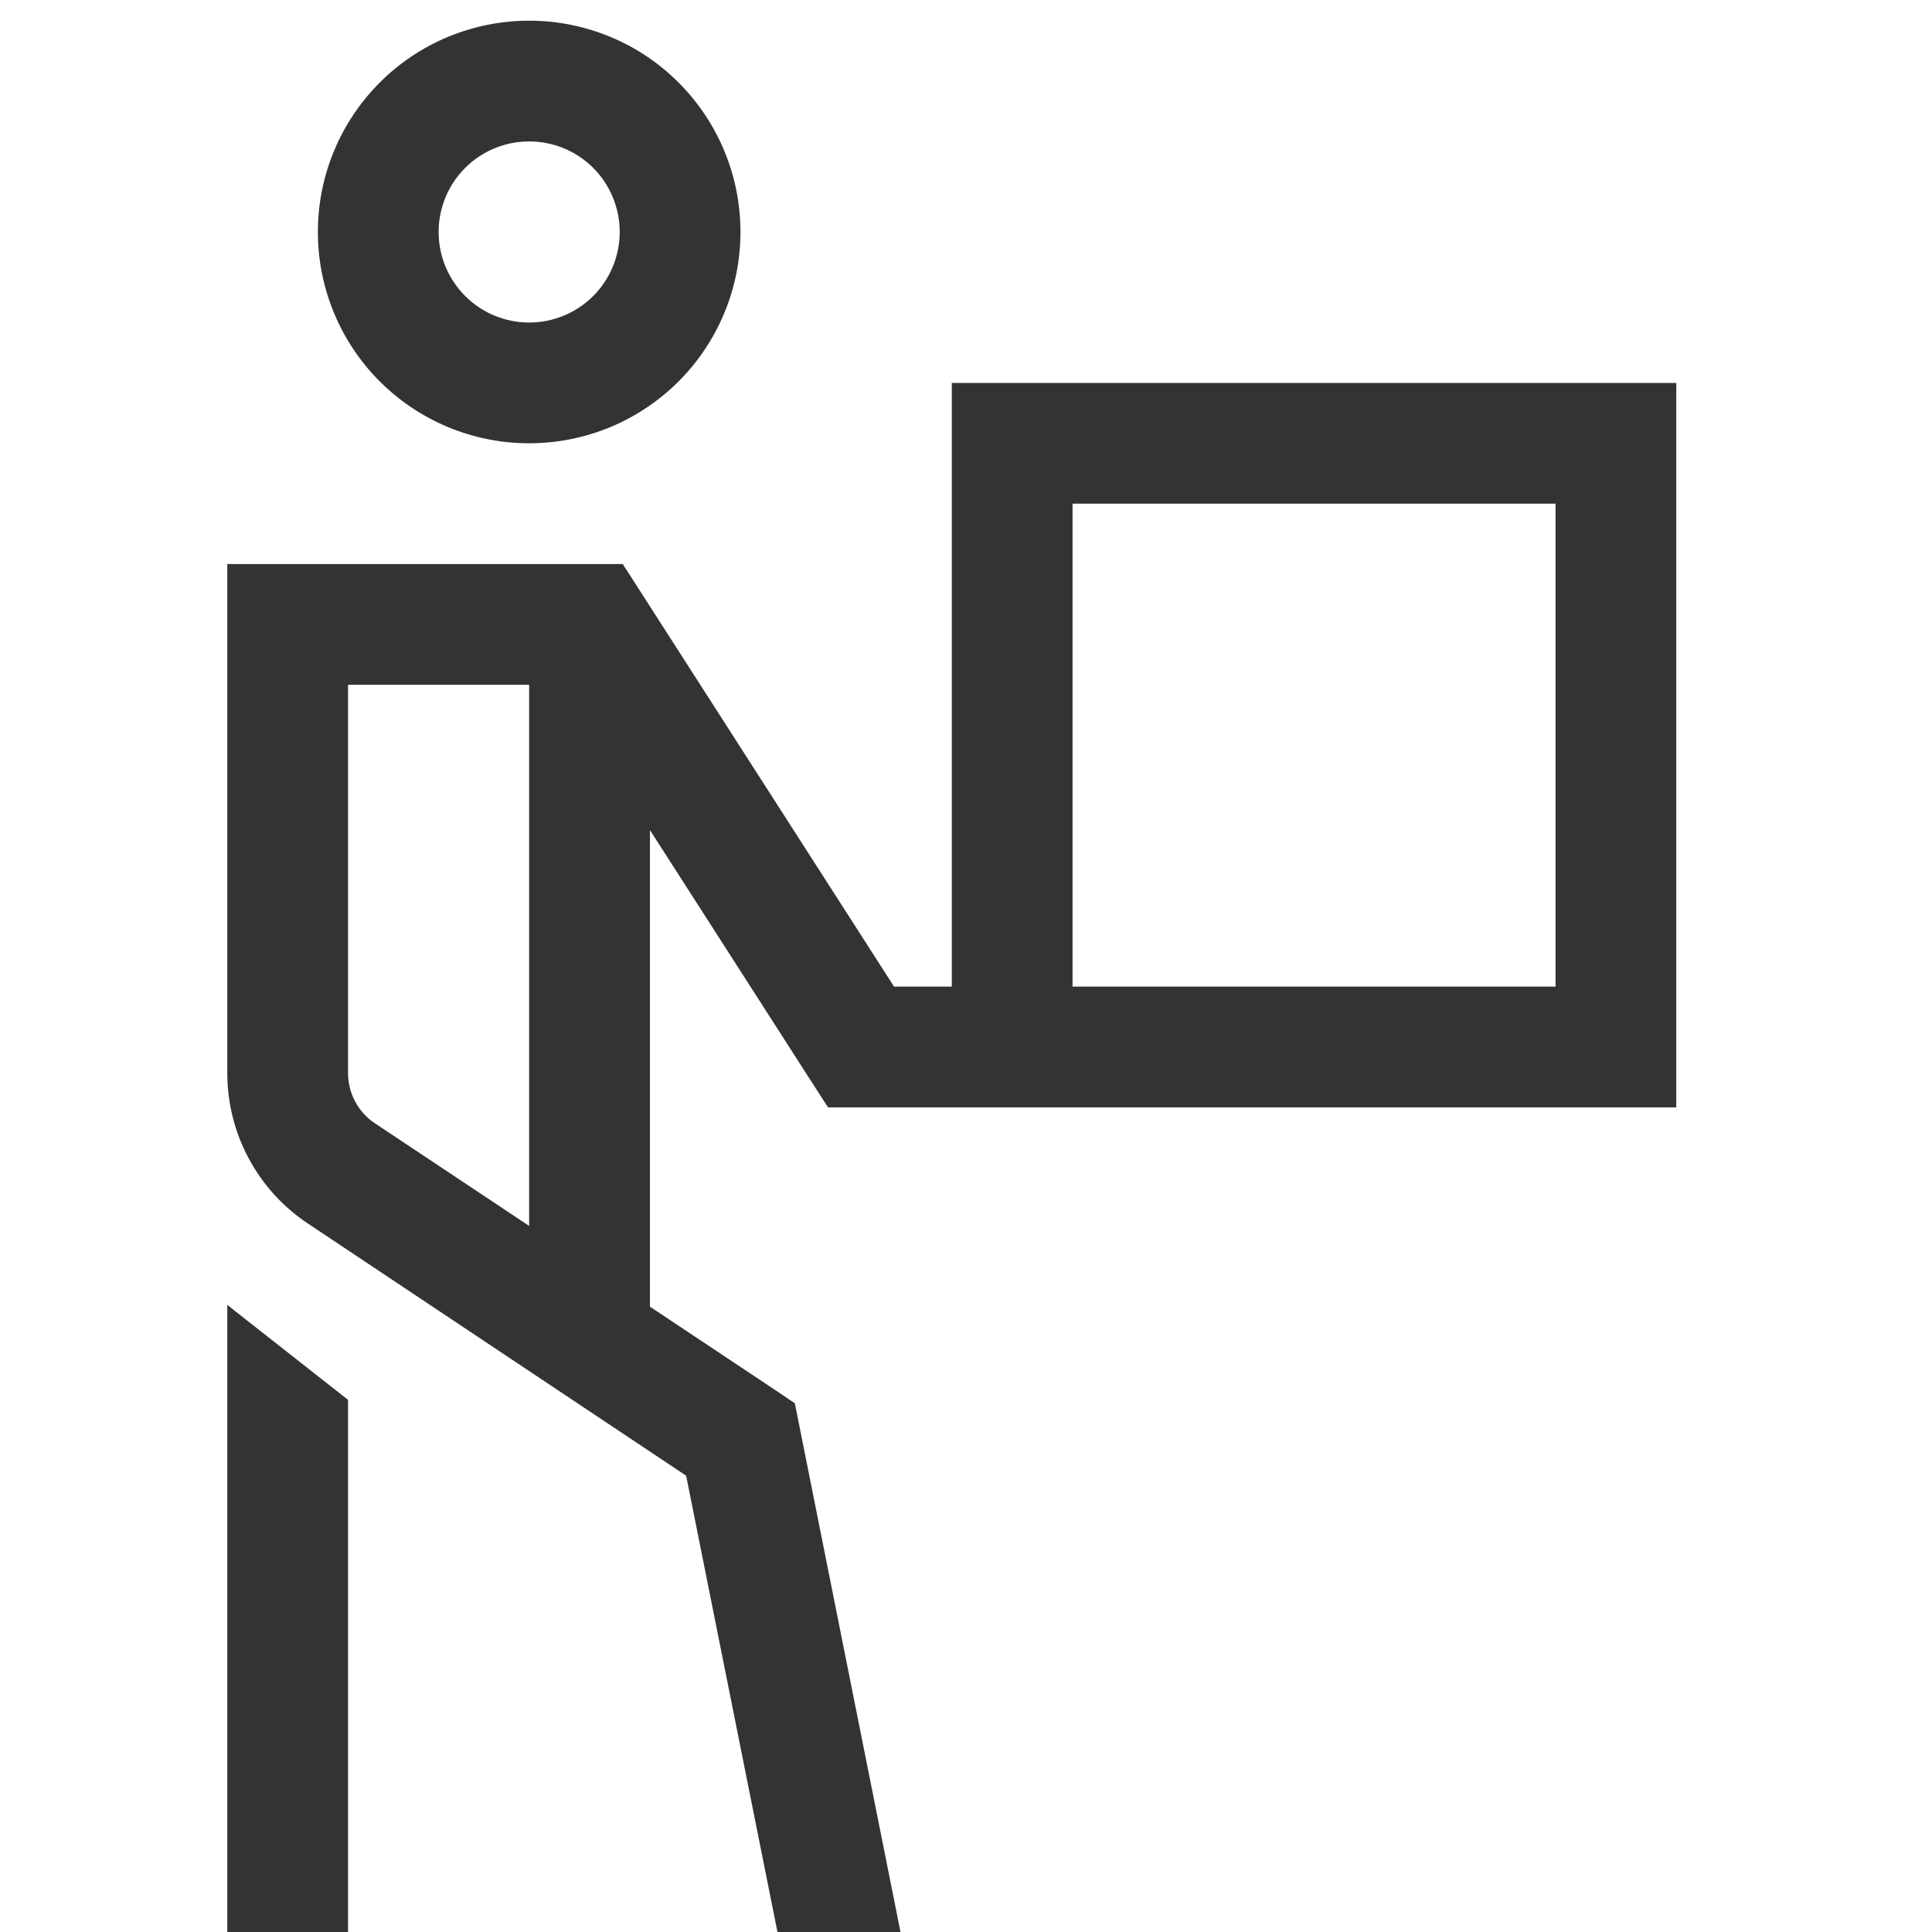 <svg width="34" height="34" viewBox="0 0 34 34" fill="none" xmlns="http://www.w3.org/2000/svg">
<g clip-path="url(#clip0_331_4716)">
<path d="M7.719 4.082C7.719 3.66 7.887 3.254 8.186 2.955C8.484 2.656 8.89 2.489 9.312 2.489C9.735 2.489 10.141 2.656 10.44 2.955C10.738 3.254 10.906 3.66 10.906 4.082C10.906 4.505 10.738 4.91 10.44 5.209C10.141 5.508 9.735 5.676 9.312 5.676C8.89 5.676 8.484 5.508 8.186 5.209C7.887 4.91 7.719 4.505 7.719 4.082ZM13.031 4.082C13.031 3.594 12.935 3.11 12.748 2.659C12.561 2.208 12.287 1.798 11.942 1.453C11.597 1.107 11.187 0.833 10.736 0.647C10.284 0.46 9.801 0.364 9.312 0.364C8.824 0.364 8.341 0.46 7.889 0.647C7.438 0.833 7.028 1.107 6.683 1.453C6.338 1.798 6.064 2.208 5.877 2.659C5.69 3.11 5.594 3.594 5.594 4.082C5.594 4.571 5.69 5.054 5.877 5.505C6.064 5.957 6.338 6.367 6.683 6.712C7.028 7.057 7.438 7.331 7.889 7.518C8.341 7.705 8.824 7.801 9.312 7.801C9.801 7.801 10.284 7.705 10.736 7.518C11.187 7.331 11.597 7.057 11.942 6.712C12.287 6.367 12.561 5.957 12.748 5.505C12.935 5.054 13.031 4.571 13.031 4.082ZM4 33.301V34.364H6.125V33.301V24.635L4.106 23.048C4.073 23.021 4.033 22.988 4 22.962V33.301ZM5.062 9.926H4V10.989V18.884C4 19.947 4.531 20.943 5.421 21.534L12.075 25.97L13.755 34.364H15.92L14.074 25.126L13.988 24.695L13.622 24.449L11.438 22.995V14.608L14.26 19.004L14.572 19.488H15.156H16.75H18.875H19.938H21H27.375H29.5V17.363V8.864V6.739H27.375H18.875H16.75V8.864V17.363H15.734L11.271 10.411L10.959 9.926H10.375H5.062ZM18.875 17.363V8.864H27.375V17.363H21H19.938H18.875ZM9.312 12.051V21.574L6.596 19.767C6.298 19.568 6.125 19.236 6.125 18.884V12.051H9.312Z" fill="#333333"/>
</g>
<defs>
<clipPath id="clip0_331_4716">
<rect width="34" height="34" fill="white"/>
</clipPath>
</defs>
</svg>
